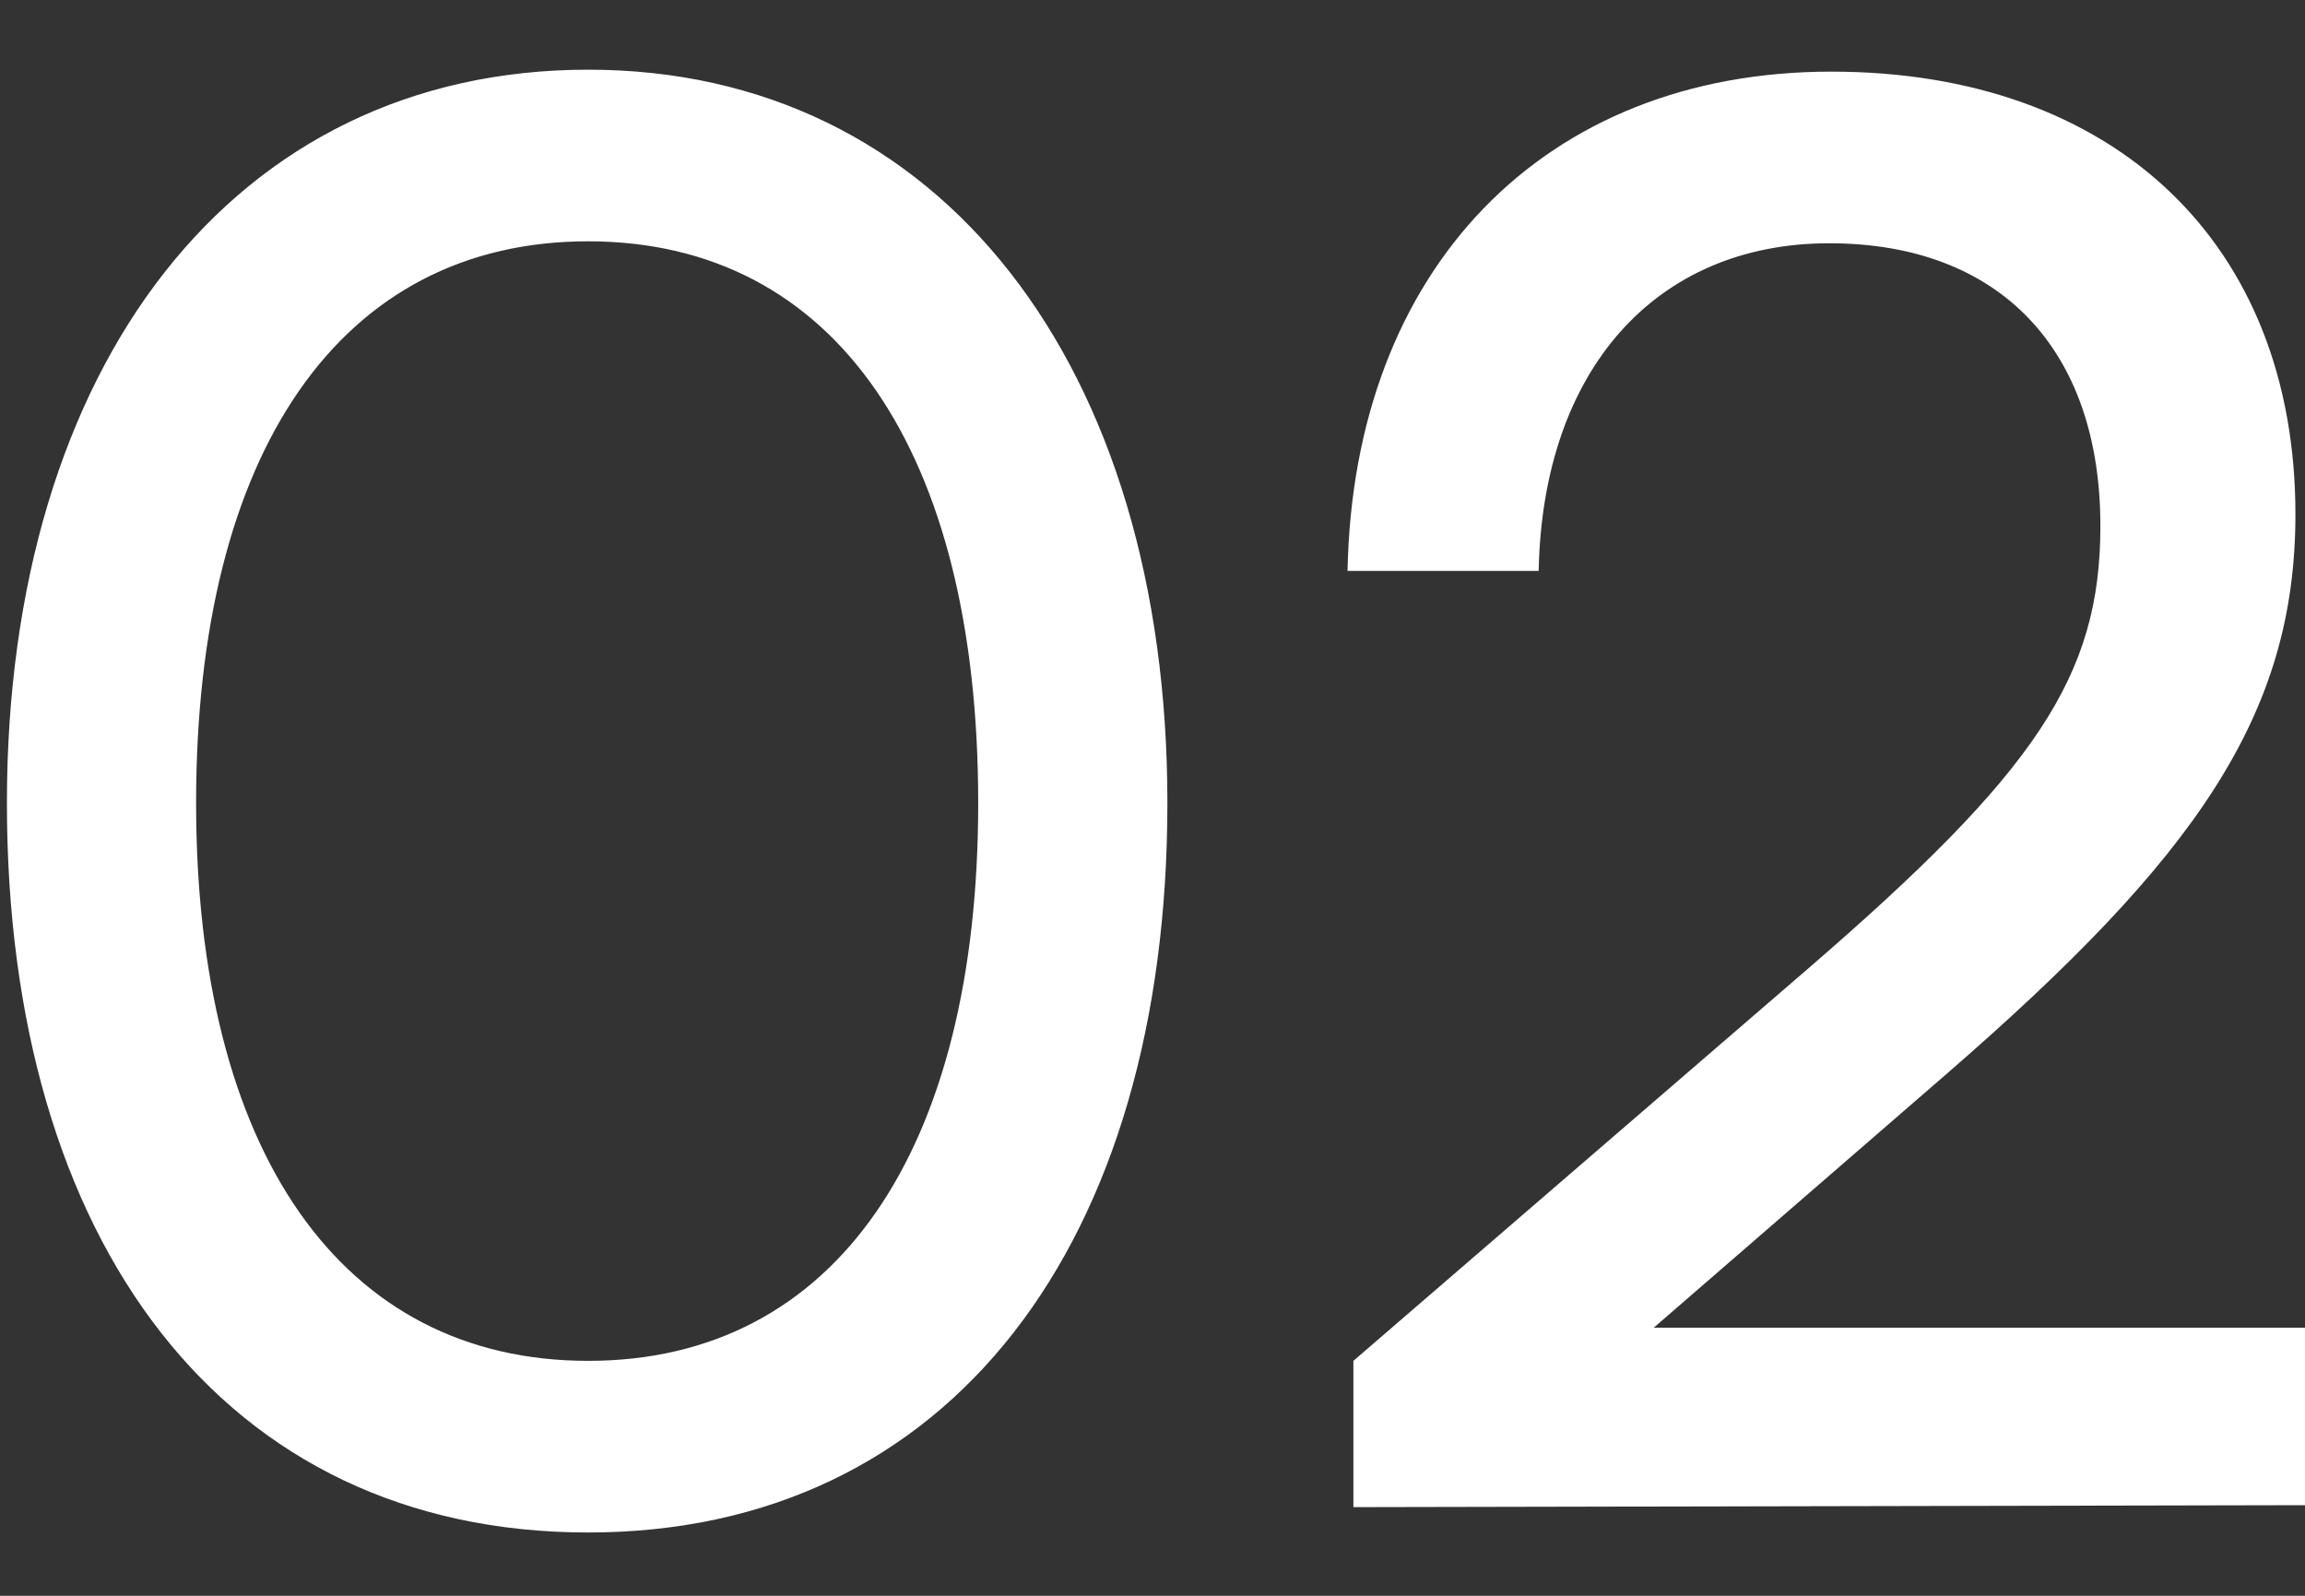 <svg width="26" height="18" viewBox="0 0 26 18" fill="none" xmlns="http://www.w3.org/2000/svg">
<rect x="0" y="0" width="26" height="18" fill="#333333" stroke="none"/>
<path d="M0.078 9.058C0.078 4.13 2.63 0.786 6.634 0.786C10.616 0.786 13.168 4.13 13.168 9.058C13.168 14.008 10.726 17.286 6.634 17.286C2.52 17.286 0.078 14.008 0.078 9.058ZM2.212 9.058C2.212 12.974 3.84 15.35 6.634 15.35C9.428 15.35 11.034 12.974 11.034 9.058C11.034 5.098 9.428 2.722 6.634 2.722C3.84 2.722 2.212 5.098 2.212 9.058ZM26.002 16.978L15.266 17V15.35L20.392 10.928C22.966 8.706 23.692 7.628 23.692 5.934C23.692 3.932 22.548 2.744 20.634 2.744C18.676 2.744 17.4 4.174 17.356 6.44H15.2C15.266 3.03 17.422 0.808 20.656 0.808C23.846 0.808 25.892 2.744 25.892 5.802C25.892 8.068 24.77 9.674 21.954 12.116L18.654 14.976H26.002V16.978Z" fill="white"/>
</svg>
